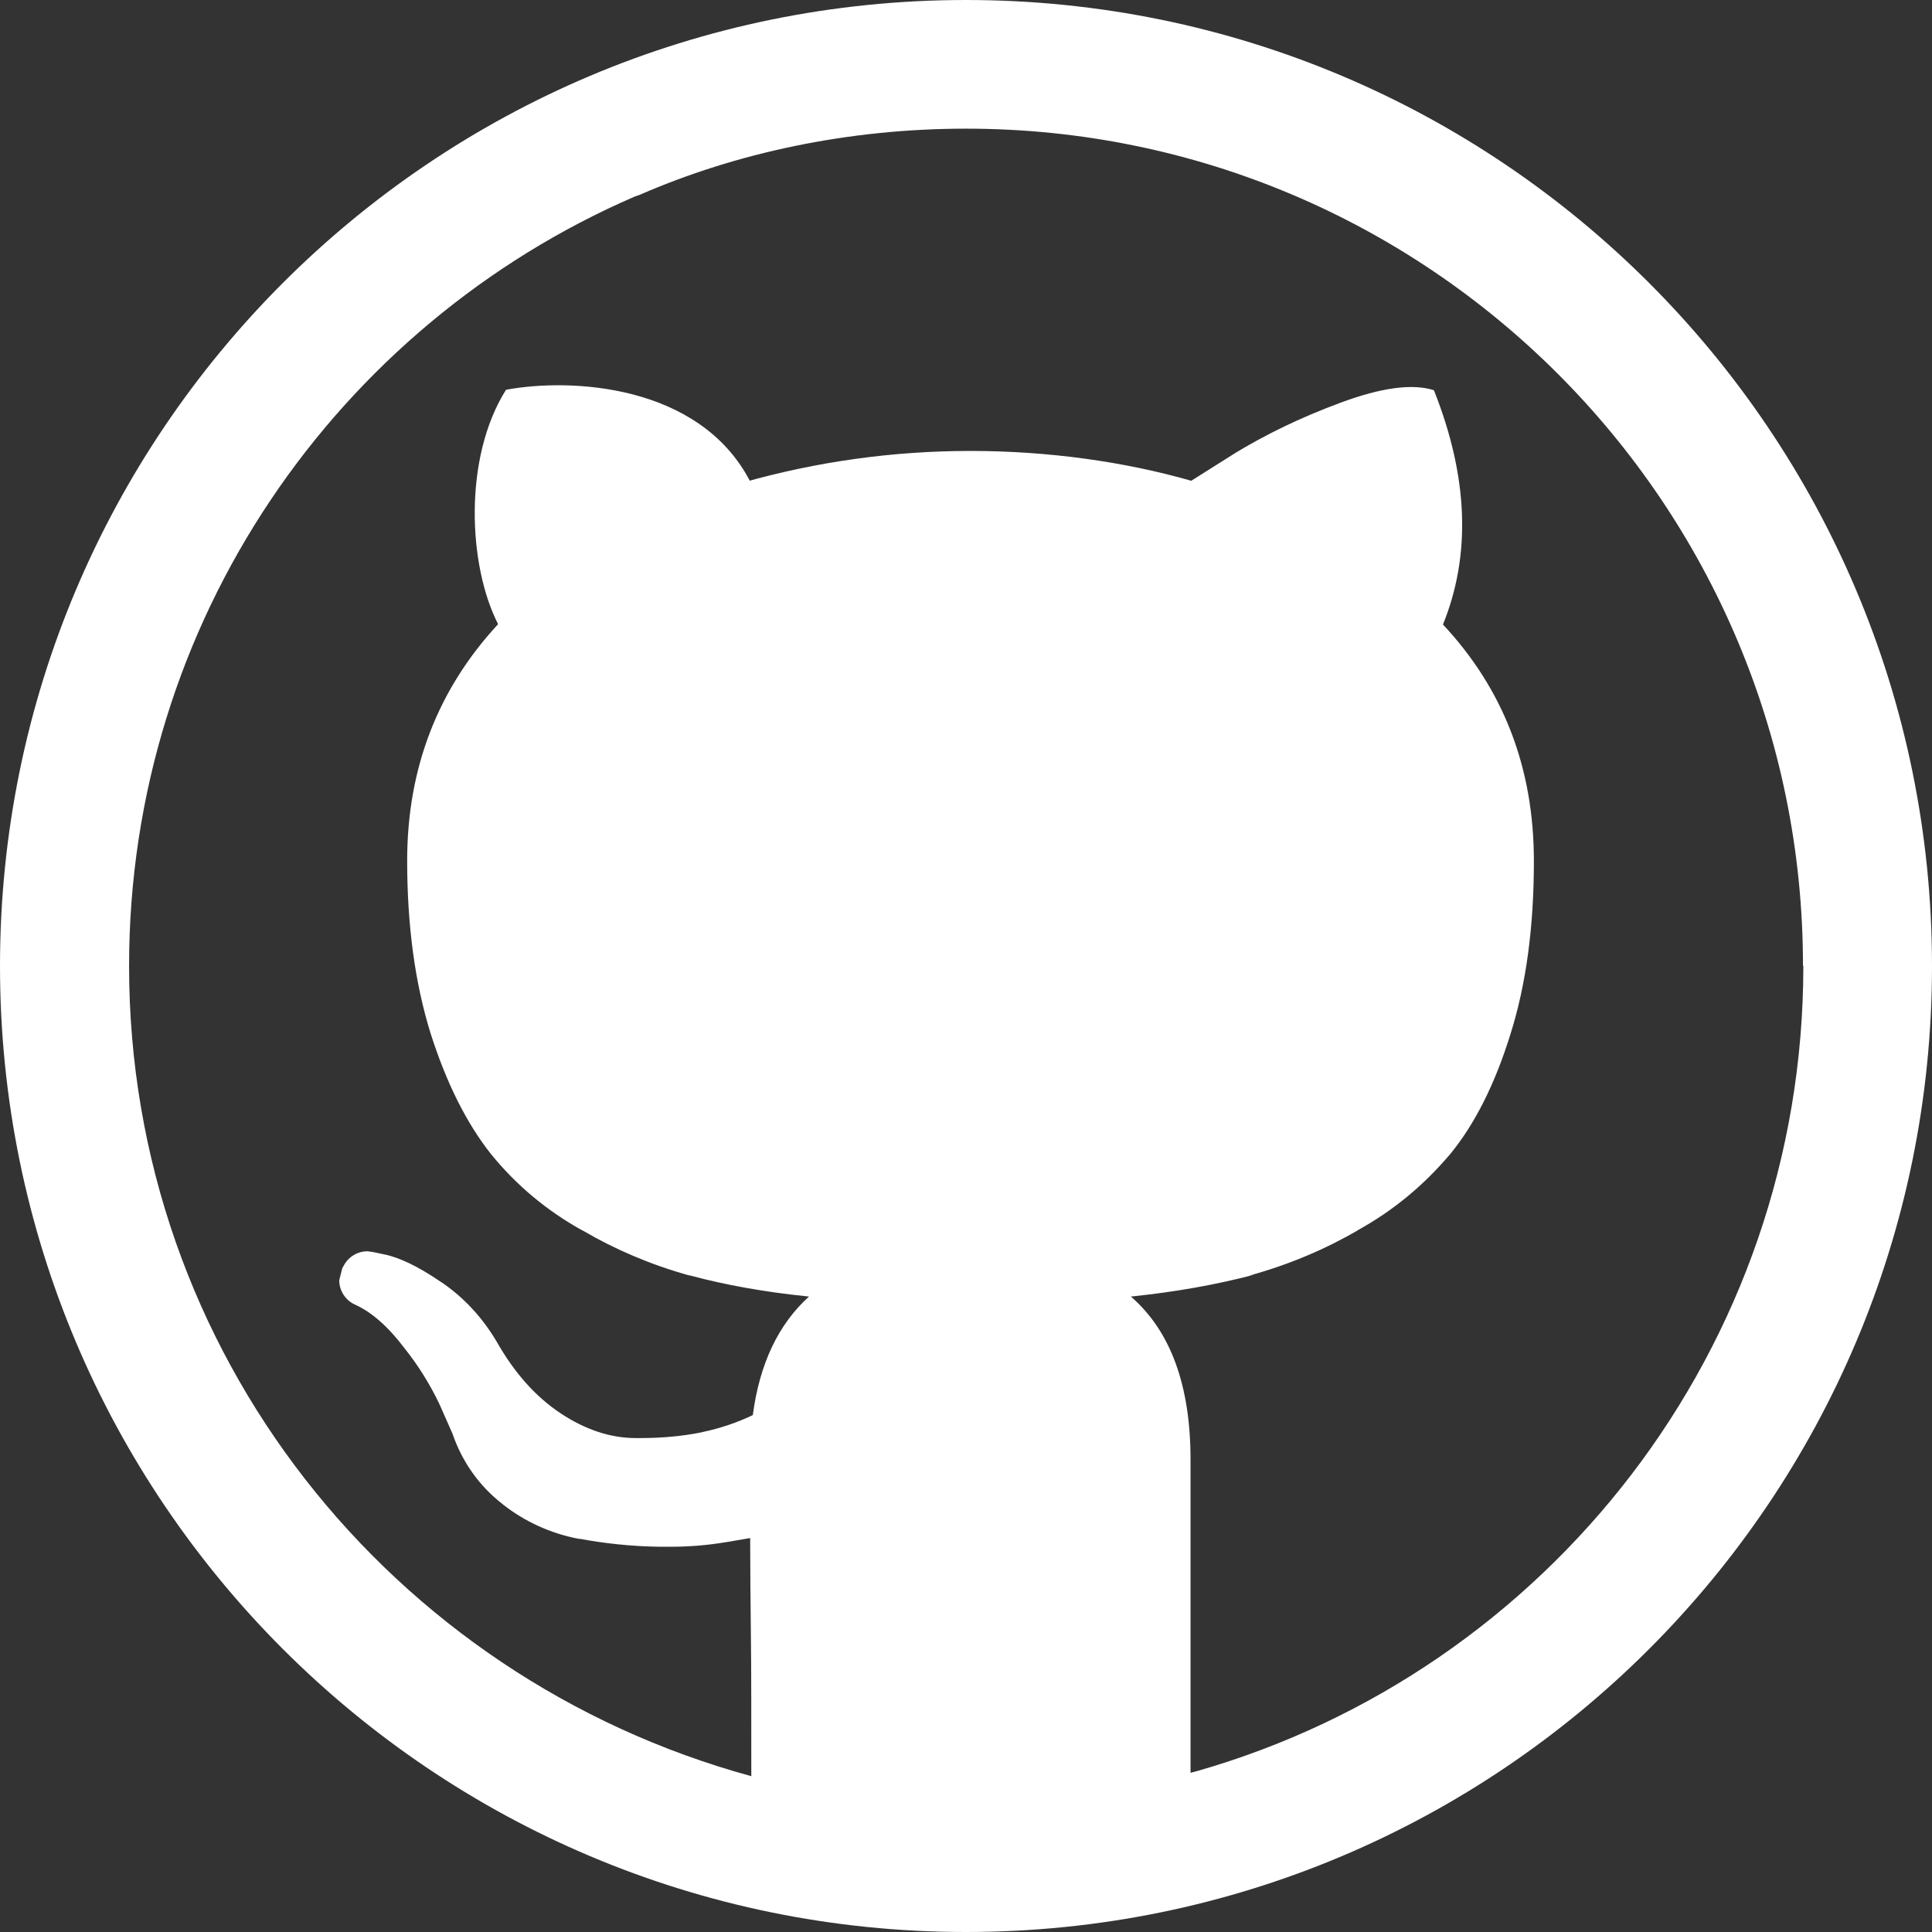 <?xml version="1.0" encoding="UTF-8"?> <svg xmlns="http://www.w3.org/2000/svg" width="32" height="32" viewBox="0 0 32 32" fill="none"><rect x="0" y="0" width="32" height="32" fill="#333333" stroke="none"/><path d="M16 0C7.162 0 0 7.162 0 16C0 24.837 7.162 32 16 32C24.837 32 32 24.837 32 16C32 7.162 24.837 0 16 0ZM29.869 16C29.869 22.337 25.625 27.681 19.819 29.337L19.719 29.363V24.175C19.719 22.944 19.387 22.044 18.731 21.475C19.462 21.4 20.131 21.281 20.775 21.113L20.681 21.131C21.363 20.944 21.956 20.688 22.506 20.369L22.469 20.387C23.075 20.056 23.581 19.631 24.006 19.131L24.012 19.125C24.425 18.625 24.762 17.956 25.019 17.125C25.281 16.294 25.406 15.338 25.406 14.262C25.406 12.725 24.906 11.419 23.9 10.344C24.369 9.188 24.319 7.894 23.75 6.463C23.394 6.35 22.881 6.419 22.206 6.669C21.531 6.919 20.956 7.2 20.413 7.531L20.456 7.506L19.731 7.963C18.637 7.65 17.375 7.469 16.075 7.469C14.775 7.469 13.519 7.65 12.325 7.987L12.419 7.963C11.581 6.362 9.45 6.256 8.381 6.456C7.669 7.588 7.756 9.375 8.25 10.338C7.25 11.419 6.744 12.725 6.744 14.256C6.744 15.338 6.875 16.288 7.131 17.113C7.394 17.938 7.725 18.6 8.131 19.113C8.55 19.631 9.062 20.056 9.637 20.375L9.662 20.387C10.175 20.688 10.769 20.944 11.394 21.119L11.45 21.131C12.006 21.281 12.669 21.4 13.344 21.469L13.4 21.475C12.894 21.931 12.581 22.587 12.469 23.438C12.225 23.556 11.938 23.656 11.637 23.719L11.613 23.725C11.306 23.788 10.956 23.819 10.6 23.819H10.531C10.113 23.819 9.694 23.681 9.281 23.406C8.869 23.131 8.519 22.738 8.225 22.219C7.987 21.819 7.681 21.488 7.312 21.238L7.3 21.231C6.925 20.975 6.612 20.825 6.356 20.775L6.181 20.738L6.088 20.725C5.919 20.725 5.769 20.819 5.694 20.962L5.669 21.006L5.619 21.206C5.619 21.381 5.725 21.538 5.875 21.606C6.156 21.731 6.431 21.975 6.7 22.331C6.925 22.613 7.125 22.931 7.287 23.275L7.3 23.306L7.494 23.744C7.656 24.219 7.944 24.619 8.325 24.913L8.331 24.919C8.688 25.2 9.119 25.4 9.588 25.488H9.606C10 25.562 10.456 25.613 10.925 25.619H11.106C11.419 25.619 11.719 25.594 12.019 25.544L11.988 25.55L12.425 25.475C12.425 25.956 12.431 26.519 12.438 27.169C12.444 27.562 12.444 28.631 12.444 29.419C6.475 27.788 2.138 22.4 2.138 16C2.138 10.294 5.588 5.388 10.512 3.256L10.6 3.225C12.194 2.531 14.05 2.131 16 2.131C23.656 2.131 29.863 8.338 29.863 15.994L29.869 16Z" fill="white"></path></svg> 